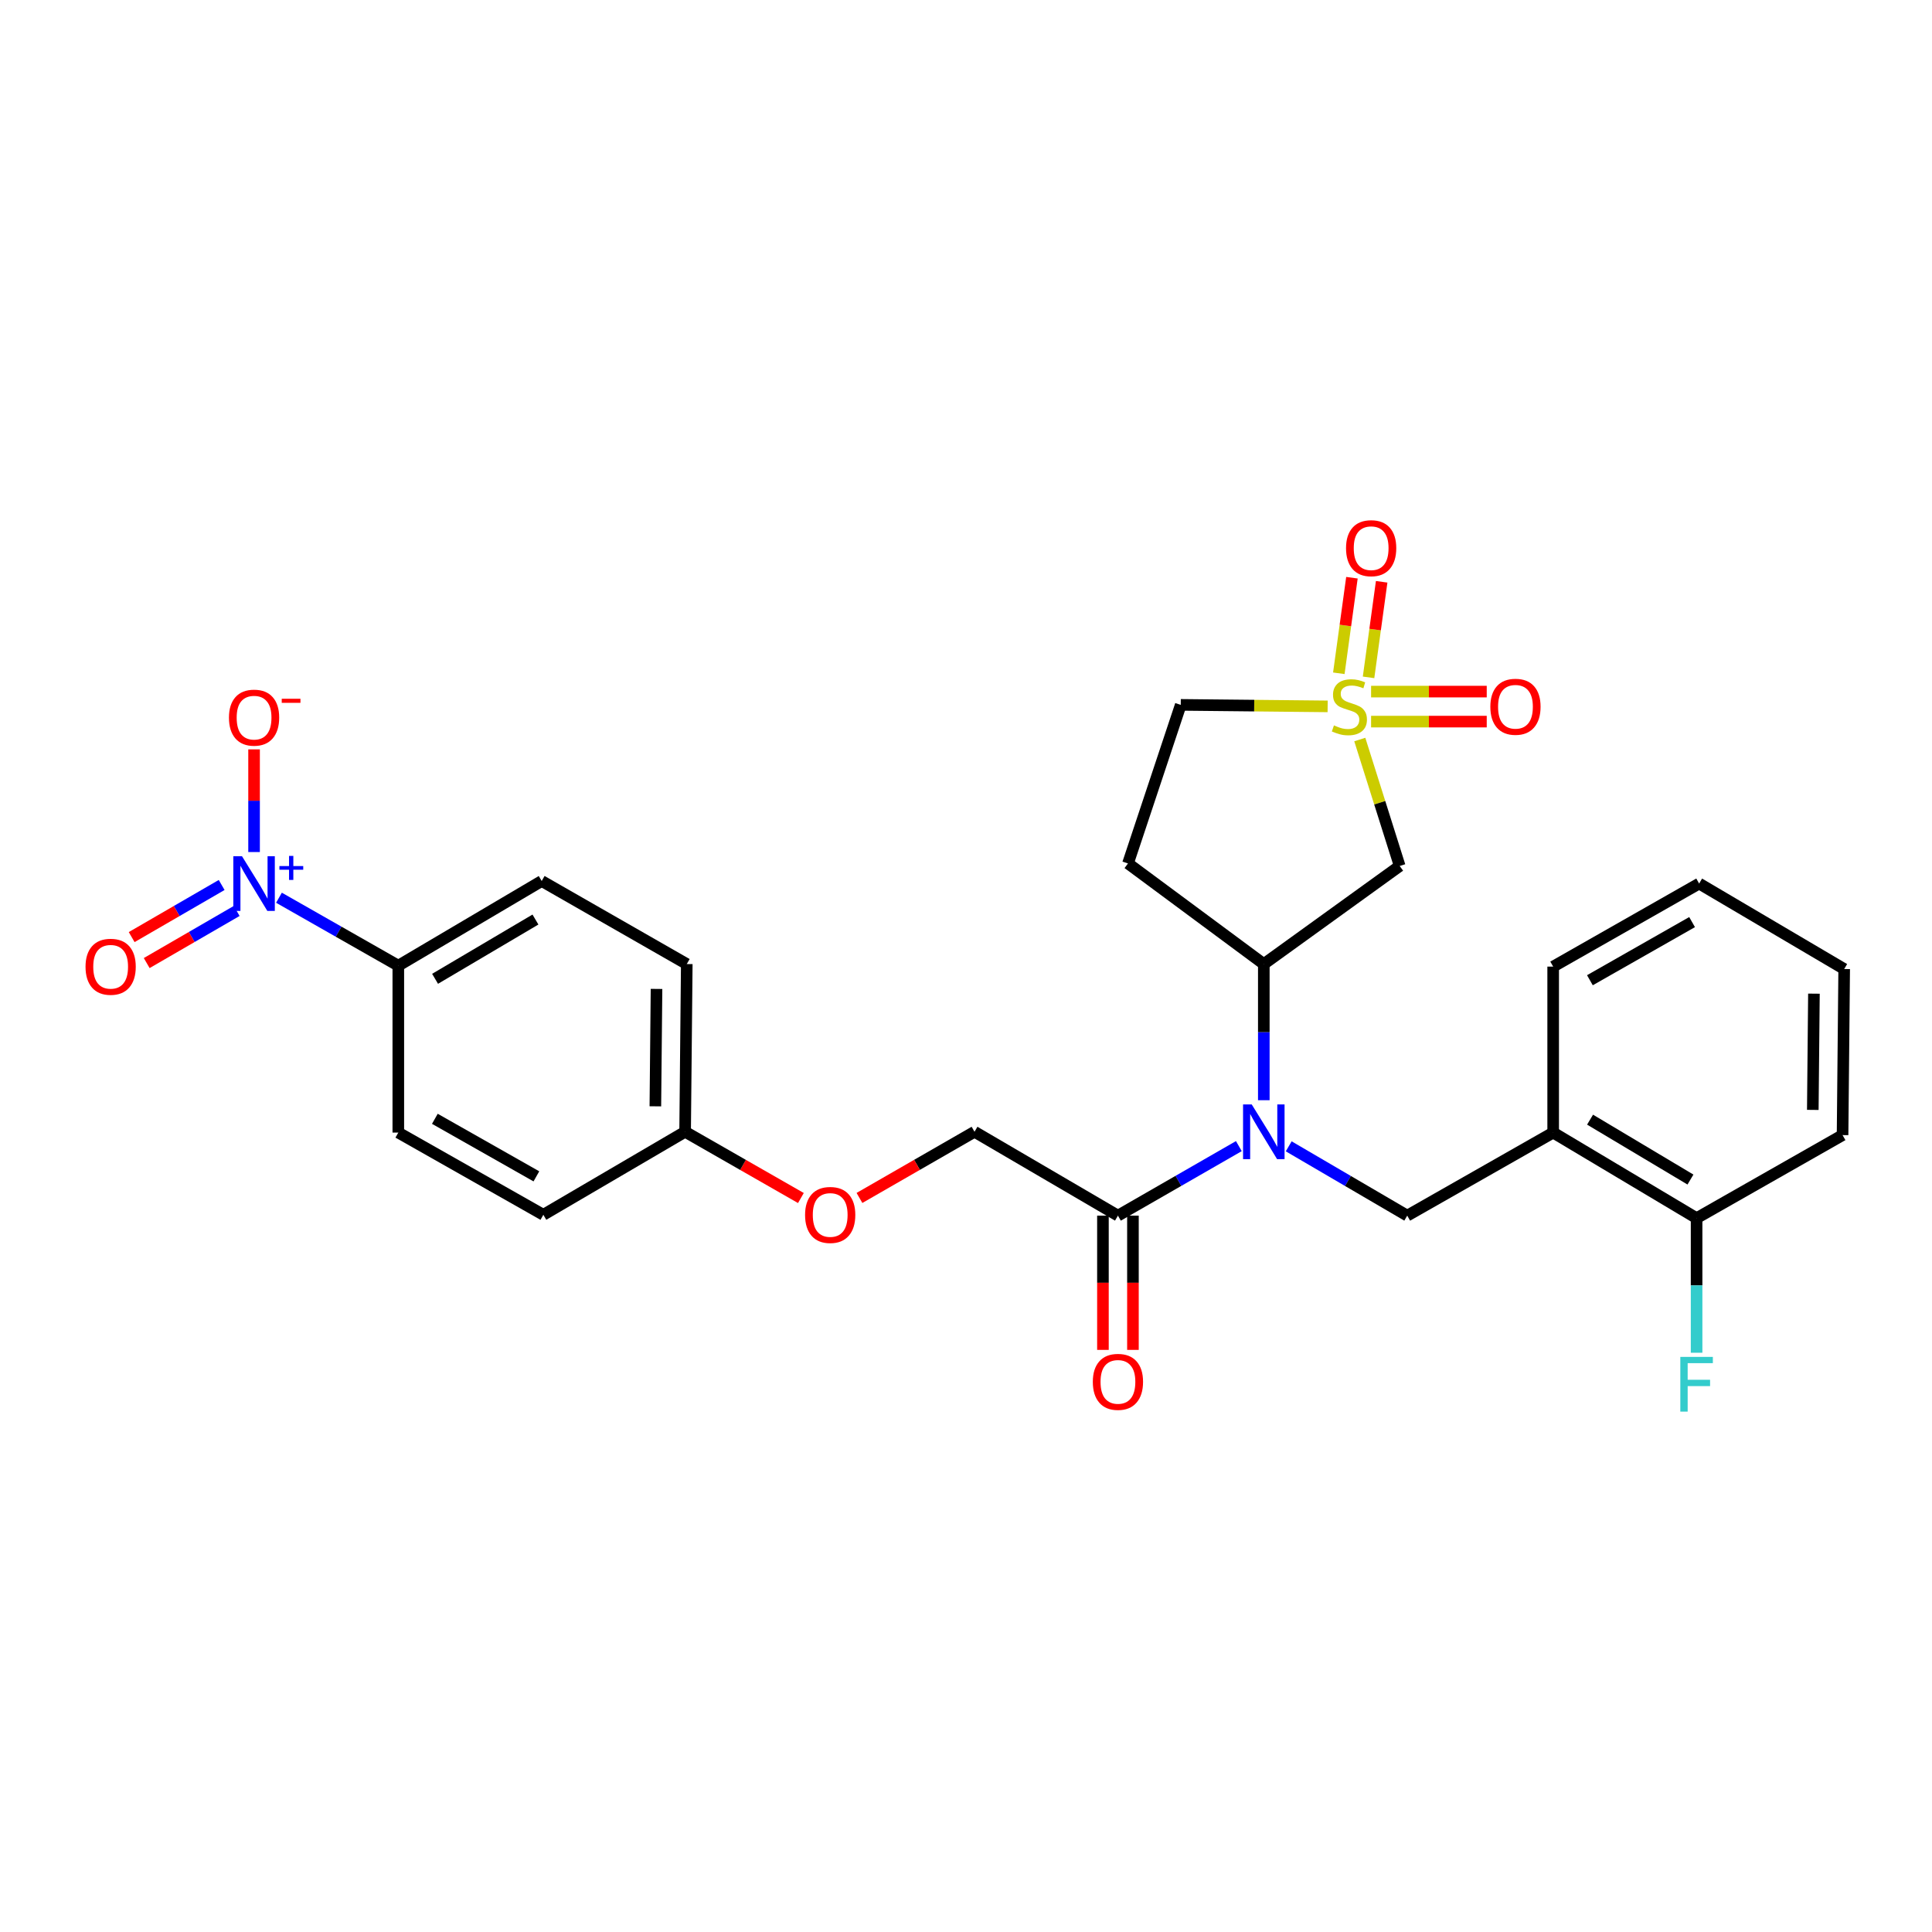 <?xml version='1.0' encoding='iso-8859-1'?>
<svg version='1.1' baseProfile='full'
              xmlns='http://www.w3.org/2000/svg'
                      xmlns:rdkit='http://www.rdkit.org/xml'
                      xmlns:xlink='http://www.w3.org/1999/xlink'
                  xml:space='preserve'
width='1000px' height='1000px' viewBox='0 0 1000 1000'>
<!-- END OF HEADER -->
<rect style='opacity:1.0;fill:#FFFFFF;stroke:none' width='1000' height='1000' x='0' y='0'> </rect>
<path class='bond-2' d='M 703.825,382.78 L 714.152,415.505' style='fill:none;fill-rule:evenodd;stroke:#CCCC00;stroke-width:6px;stroke-linecap:butt;stroke-linejoin:miter;stroke-opacity:1' />
<path class='bond-2' d='M 714.152,415.505 L 724.48,448.23' style='fill:none;fill-rule:evenodd;stroke:#000000;stroke-width:6px;stroke-linecap:butt;stroke-linejoin:miter;stroke-opacity:1' />
<path class='bond-8' d='M 708.362,350.601 L 711.755,325.869' style='fill:none;fill-rule:evenodd;stroke:#CCCC00;stroke-width:6px;stroke-linecap:butt;stroke-linejoin:miter;stroke-opacity:1' />
<path class='bond-8' d='M 711.755,325.869 L 715.148,301.136' style='fill:none;fill-rule:evenodd;stroke:#FF0000;stroke-width:6px;stroke-linecap:butt;stroke-linejoin:miter;stroke-opacity:1' />
<path class='bond-8' d='M 692.974,348.49 L 696.367,323.758' style='fill:none;fill-rule:evenodd;stroke:#CCCC00;stroke-width:6px;stroke-linecap:butt;stroke-linejoin:miter;stroke-opacity:1' />
<path class='bond-8' d='M 696.367,323.758 L 699.76,299.025' style='fill:none;fill-rule:evenodd;stroke:#FF0000;stroke-width:6px;stroke-linecap:butt;stroke-linejoin:miter;stroke-opacity:1' />
<path class='bond-9' d='M 709.675,373.503 L 739.603,373.503' style='fill:none;fill-rule:evenodd;stroke:#CCCC00;stroke-width:6px;stroke-linecap:butt;stroke-linejoin:miter;stroke-opacity:1' />
<path class='bond-9' d='M 739.603,373.503 L 769.531,373.503' style='fill:none;fill-rule:evenodd;stroke:#FF0000;stroke-width:6px;stroke-linecap:butt;stroke-linejoin:miter;stroke-opacity:1' />
<path class='bond-9' d='M 709.675,357.971 L 739.603,357.971' style='fill:none;fill-rule:evenodd;stroke:#CCCC00;stroke-width:6px;stroke-linecap:butt;stroke-linejoin:miter;stroke-opacity:1' />
<path class='bond-9' d='M 739.603,357.971 L 769.531,357.971' style='fill:none;fill-rule:evenodd;stroke:#FF0000;stroke-width:6px;stroke-linecap:butt;stroke-linejoin:miter;stroke-opacity:1' />
<path class='bond-13' d='M 687.184,365.621 L 649.17,365.23' style='fill:none;fill-rule:evenodd;stroke:#CCCC00;stroke-width:6px;stroke-linecap:butt;stroke-linejoin:miter;stroke-opacity:1' />
<path class='bond-13' d='M 649.17,365.23 L 611.156,364.84' style='fill:none;fill-rule:evenodd;stroke:#000000;stroke-width:6px;stroke-linecap:butt;stroke-linejoin:miter;stroke-opacity:1' />
<path class='bond-0' d='M 144.394,464.662 L 175.279,482.247' style='fill:none;fill-rule:evenodd;stroke:#0000FF;stroke-width:6px;stroke-linecap:butt;stroke-linejoin:miter;stroke-opacity:1' />
<path class='bond-0' d='M 175.279,482.247 L 206.164,499.831' style='fill:none;fill-rule:evenodd;stroke:#000000;stroke-width:6px;stroke-linecap:butt;stroke-linejoin:miter;stroke-opacity:1' />
<path class='bond-10' d='M 131.506,441.016 L 131.506,414.444' style='fill:none;fill-rule:evenodd;stroke:#0000FF;stroke-width:6px;stroke-linecap:butt;stroke-linejoin:miter;stroke-opacity:1' />
<path class='bond-10' d='M 131.506,414.444 L 131.506,387.873' style='fill:none;fill-rule:evenodd;stroke:#FF0000;stroke-width:6px;stroke-linecap:butt;stroke-linejoin:miter;stroke-opacity:1' />
<path class='bond-12' d='M 114.729,458.066 L 91.44,471.552' style='fill:none;fill-rule:evenodd;stroke:#0000FF;stroke-width:6px;stroke-linecap:butt;stroke-linejoin:miter;stroke-opacity:1' />
<path class='bond-12' d='M 91.44,471.552 L 68.151,485.039' style='fill:none;fill-rule:evenodd;stroke:#FF0000;stroke-width:6px;stroke-linecap:butt;stroke-linejoin:miter;stroke-opacity:1' />
<path class='bond-12' d='M 122.513,471.507 L 99.224,484.993' style='fill:none;fill-rule:evenodd;stroke:#0000FF;stroke-width:6px;stroke-linecap:butt;stroke-linejoin:miter;stroke-opacity:1' />
<path class='bond-12' d='M 99.224,484.993 L 75.935,498.48' style='fill:none;fill-rule:evenodd;stroke:#FF0000;stroke-width:6px;stroke-linecap:butt;stroke-linejoin:miter;stroke-opacity:1' />
<path class='bond-1' d='M 654.145,569.471 L 654.145,534.233' style='fill:none;fill-rule:evenodd;stroke:#0000FF;stroke-width:6px;stroke-linecap:butt;stroke-linejoin:miter;stroke-opacity:1' />
<path class='bond-1' d='M 654.145,534.233 L 654.145,498.994' style='fill:none;fill-rule:evenodd;stroke:#000000;stroke-width:6px;stroke-linecap:butt;stroke-linejoin:miter;stroke-opacity:1' />
<path class='bond-4' d='M 667.035,593.339 L 697.708,611.277' style='fill:none;fill-rule:evenodd;stroke:#0000FF;stroke-width:6px;stroke-linecap:butt;stroke-linejoin:miter;stroke-opacity:1' />
<path class='bond-4' d='M 697.708,611.277 L 728.38,629.214' style='fill:none;fill-rule:evenodd;stroke:#000000;stroke-width:6px;stroke-linecap:butt;stroke-linejoin:miter;stroke-opacity:1' />
<path class='bond-5' d='M 641.228,593.229 L 609.935,611.221' style='fill:none;fill-rule:evenodd;stroke:#0000FF;stroke-width:6px;stroke-linecap:butt;stroke-linejoin:miter;stroke-opacity:1' />
<path class='bond-5' d='M 609.935,611.221 L 578.642,629.214' style='fill:none;fill-rule:evenodd;stroke:#000000;stroke-width:6px;stroke-linecap:butt;stroke-linejoin:miter;stroke-opacity:1' />
<path class='bond-3' d='M 724.48,448.23 L 654.145,498.994' style='fill:none;fill-rule:evenodd;stroke:#000000;stroke-width:6px;stroke-linecap:butt;stroke-linejoin:miter;stroke-opacity:1' />
<path class='bond-28' d='M 654.145,498.994 L 583.845,446.91' style='fill:none;fill-rule:evenodd;stroke:#000000;stroke-width:6px;stroke-linecap:butt;stroke-linejoin:miter;stroke-opacity:1' />
<path class='bond-6' d='M 728.38,629.214 L 803.918,586.224' style='fill:none;fill-rule:evenodd;stroke:#000000;stroke-width:6px;stroke-linecap:butt;stroke-linejoin:miter;stroke-opacity:1' />
<path class='bond-15' d='M 578.642,629.214 L 504.407,585.802' style='fill:none;fill-rule:evenodd;stroke:#000000;stroke-width:6px;stroke-linecap:butt;stroke-linejoin:miter;stroke-opacity:1' />
<path class='bond-16' d='M 570.876,629.214 L 570.876,663.956' style='fill:none;fill-rule:evenodd;stroke:#000000;stroke-width:6px;stroke-linecap:butt;stroke-linejoin:miter;stroke-opacity:1' />
<path class='bond-16' d='M 570.876,663.956 L 570.876,698.698' style='fill:none;fill-rule:evenodd;stroke:#FF0000;stroke-width:6px;stroke-linecap:butt;stroke-linejoin:miter;stroke-opacity:1' />
<path class='bond-16' d='M 586.408,629.214 L 586.408,663.956' style='fill:none;fill-rule:evenodd;stroke:#000000;stroke-width:6px;stroke-linecap:butt;stroke-linejoin:miter;stroke-opacity:1' />
<path class='bond-16' d='M 586.408,663.956 L 586.408,698.698' style='fill:none;fill-rule:evenodd;stroke:#FF0000;stroke-width:6px;stroke-linecap:butt;stroke-linejoin:miter;stroke-opacity:1' />
<path class='bond-14' d='M 803.918,586.224 L 878.153,630.517' style='fill:none;fill-rule:evenodd;stroke:#000000;stroke-width:6px;stroke-linecap:butt;stroke-linejoin:miter;stroke-opacity:1' />
<path class='bond-14' d='M 823.012,579.53 L 874.976,610.535' style='fill:none;fill-rule:evenodd;stroke:#000000;stroke-width:6px;stroke-linecap:butt;stroke-linejoin:miter;stroke-opacity:1' />
<path class='bond-24' d='M 803.918,586.224 L 803.918,500.314' style='fill:none;fill-rule:evenodd;stroke:#000000;stroke-width:6px;stroke-linecap:butt;stroke-linejoin:miter;stroke-opacity:1' />
<path class='bond-7' d='M 206.164,499.831 L 280.381,456.005' style='fill:none;fill-rule:evenodd;stroke:#000000;stroke-width:6px;stroke-linecap:butt;stroke-linejoin:miter;stroke-opacity:1' />
<path class='bond-7' d='M 225.194,506.631 L 277.146,475.953' style='fill:none;fill-rule:evenodd;stroke:#000000;stroke-width:6px;stroke-linecap:butt;stroke-linejoin:miter;stroke-opacity:1' />
<path class='bond-30' d='M 206.164,499.831 L 206.164,586.224' style='fill:none;fill-rule:evenodd;stroke:#000000;stroke-width:6px;stroke-linecap:butt;stroke-linejoin:miter;stroke-opacity:1' />
<path class='bond-11' d='M 583.845,446.91 L 611.156,364.84' style='fill:none;fill-rule:evenodd;stroke:#000000;stroke-width:6px;stroke-linecap:butt;stroke-linejoin:miter;stroke-opacity:1' />
<path class='bond-21' d='M 878.153,630.517 L 878.153,665.347' style='fill:none;fill-rule:evenodd;stroke:#000000;stroke-width:6px;stroke-linecap:butt;stroke-linejoin:miter;stroke-opacity:1' />
<path class='bond-21' d='M 878.153,665.347 L 878.153,700.178' style='fill:none;fill-rule:evenodd;stroke:#33CCCC;stroke-width:6px;stroke-linecap:butt;stroke-linejoin:miter;stroke-opacity:1' />
<path class='bond-25' d='M 878.153,630.517 L 953.708,587.527' style='fill:none;fill-rule:evenodd;stroke:#000000;stroke-width:6px;stroke-linecap:butt;stroke-linejoin:miter;stroke-opacity:1' />
<path class='bond-19' d='M 504.407,585.802 L 474.633,602.929' style='fill:none;fill-rule:evenodd;stroke:#000000;stroke-width:6px;stroke-linecap:butt;stroke-linejoin:miter;stroke-opacity:1' />
<path class='bond-19' d='M 474.633,602.929 L 444.86,620.056' style='fill:none;fill-rule:evenodd;stroke:#FF0000;stroke-width:6px;stroke-linecap:butt;stroke-linejoin:miter;stroke-opacity:1' />
<path class='bond-17' d='M 280.381,456.005 L 355.471,498.994' style='fill:none;fill-rule:evenodd;stroke:#000000;stroke-width:6px;stroke-linecap:butt;stroke-linejoin:miter;stroke-opacity:1' />
<path class='bond-18' d='M 206.164,586.224 L 281.236,628.774' style='fill:none;fill-rule:evenodd;stroke:#000000;stroke-width:6px;stroke-linecap:butt;stroke-linejoin:miter;stroke-opacity:1' />
<path class='bond-18' d='M 225.083,579.094 L 277.634,608.879' style='fill:none;fill-rule:evenodd;stroke:#000000;stroke-width:6px;stroke-linecap:butt;stroke-linejoin:miter;stroke-opacity:1' />
<path class='bond-20' d='M 414.543,620.096 L 384.58,602.949' style='fill:none;fill-rule:evenodd;stroke:#FF0000;stroke-width:6px;stroke-linecap:butt;stroke-linejoin:miter;stroke-opacity:1' />
<path class='bond-20' d='M 384.58,602.949 L 354.616,585.802' style='fill:none;fill-rule:evenodd;stroke:#000000;stroke-width:6px;stroke-linecap:butt;stroke-linejoin:miter;stroke-opacity:1' />
<path class='bond-22' d='M 354.616,585.802 L 281.236,628.774' style='fill:none;fill-rule:evenodd;stroke:#000000;stroke-width:6px;stroke-linecap:butt;stroke-linejoin:miter;stroke-opacity:1' />
<path class='bond-23' d='M 354.616,585.802 L 355.471,498.994' style='fill:none;fill-rule:evenodd;stroke:#000000;stroke-width:6px;stroke-linecap:butt;stroke-linejoin:miter;stroke-opacity:1' />
<path class='bond-23' d='M 339.213,572.628 L 339.811,511.862' style='fill:none;fill-rule:evenodd;stroke:#000000;stroke-width:6px;stroke-linecap:butt;stroke-linejoin:miter;stroke-opacity:1' />
<path class='bond-26' d='M 803.918,500.314 L 879.473,457.325' style='fill:none;fill-rule:evenodd;stroke:#000000;stroke-width:6px;stroke-linecap:butt;stroke-linejoin:miter;stroke-opacity:1' />
<path class='bond-26' d='M 822.933,507.366 L 875.821,477.273' style='fill:none;fill-rule:evenodd;stroke:#000000;stroke-width:6px;stroke-linecap:butt;stroke-linejoin:miter;stroke-opacity:1' />
<path class='bond-29' d='M 953.708,587.527 L 954.545,501.574' style='fill:none;fill-rule:evenodd;stroke:#000000;stroke-width:6px;stroke-linecap:butt;stroke-linejoin:miter;stroke-opacity:1' />
<path class='bond-29' d='M 938.303,574.483 L 938.888,514.316' style='fill:none;fill-rule:evenodd;stroke:#000000;stroke-width:6px;stroke-linecap:butt;stroke-linejoin:miter;stroke-opacity:1' />
<path class='bond-27' d='M 879.473,457.325 L 954.545,501.574' style='fill:none;fill-rule:evenodd;stroke:#000000;stroke-width:6px;stroke-linecap:butt;stroke-linejoin:miter;stroke-opacity:1' />
<path  class='atom-0' d='M 690.446 375.457
Q 690.766 375.577, 692.086 376.137
Q 693.406 376.697, 694.846 377.057
Q 696.326 377.377, 697.766 377.377
Q 700.446 377.377, 702.006 376.097
Q 703.566 374.777, 703.566 372.497
Q 703.566 370.937, 702.766 369.977
Q 702.006 369.017, 700.806 368.497
Q 699.606 367.977, 697.606 367.377
Q 695.086 366.617, 693.566 365.897
Q 692.086 365.177, 691.006 363.657
Q 689.966 362.137, 689.966 359.577
Q 689.966 356.017, 692.366 353.817
Q 694.806 351.617, 699.606 351.617
Q 702.886 351.617, 706.606 353.177
L 705.686 356.257
Q 702.286 354.857, 699.726 354.857
Q 696.966 354.857, 695.446 356.017
Q 693.926 357.137, 693.966 359.097
Q 693.966 360.617, 694.726 361.537
Q 695.526 362.457, 696.646 362.977
Q 697.806 363.497, 699.726 364.097
Q 702.286 364.897, 703.806 365.697
Q 705.326 366.497, 706.406 368.137
Q 707.526 369.737, 707.526 372.497
Q 707.526 376.417, 704.886 378.537
Q 702.286 380.617, 697.926 380.617
Q 695.406 380.617, 693.486 380.057
Q 691.606 379.537, 689.366 378.617
L 690.446 375.457
' fill='#CCCC00'/>
<path  class='atom-1' d='M 125.246 443.165
L 134.526 458.165
Q 135.446 459.645, 136.926 462.325
Q 138.406 465.005, 138.486 465.165
L 138.486 443.165
L 142.246 443.165
L 142.246 471.485
L 138.366 471.485
L 128.406 455.085
Q 127.246 453.165, 126.006 450.965
Q 124.806 448.765, 124.446 448.085
L 124.446 471.485
L 120.766 471.485
L 120.766 443.165
L 125.246 443.165
' fill='#0000FF'/>
<path  class='atom-1' d='M 144.622 448.27
L 149.611 448.27
L 149.611 443.016
L 151.829 443.016
L 151.829 448.27
L 156.951 448.27
L 156.951 450.17
L 151.829 450.17
L 151.829 455.45
L 149.611 455.45
L 149.611 450.17
L 144.622 450.17
L 144.622 448.27
' fill='#0000FF'/>
<path  class='atom-2' d='M 647.885 571.642
L 657.165 586.642
Q 658.085 588.122, 659.565 590.802
Q 661.045 593.482, 661.125 593.642
L 661.125 571.642
L 664.885 571.642
L 664.885 599.962
L 661.005 599.962
L 651.045 583.562
Q 649.885 581.642, 648.645 579.442
Q 647.445 577.242, 647.085 576.562
L 647.085 599.962
L 643.405 599.962
L 643.405 571.642
L 647.885 571.642
' fill='#0000FF'/>
<path  class='atom-9' d='M 696.707 283.738
Q 696.707 276.938, 700.067 273.138
Q 703.427 269.338, 709.707 269.338
Q 715.987 269.338, 719.347 273.138
Q 722.707 276.938, 722.707 283.738
Q 722.707 290.618, 719.307 294.538
Q 715.907 298.418, 709.707 298.418
Q 703.467 298.418, 700.067 294.538
Q 696.707 290.658, 696.707 283.738
M 709.707 295.218
Q 714.027 295.218, 716.347 292.338
Q 718.707 289.418, 718.707 283.738
Q 718.707 278.178, 716.347 275.378
Q 714.027 272.538, 709.707 272.538
Q 705.387 272.538, 703.027 275.338
Q 700.707 278.138, 700.707 283.738
Q 700.707 289.458, 703.027 292.338
Q 705.387 295.218, 709.707 295.218
' fill='#FF0000'/>
<path  class='atom-10' d='M 771.399 365.817
Q 771.399 359.017, 774.759 355.217
Q 778.119 351.417, 784.399 351.417
Q 790.679 351.417, 794.039 355.217
Q 797.399 359.017, 797.399 365.817
Q 797.399 372.697, 793.999 376.617
Q 790.599 380.497, 784.399 380.497
Q 778.159 380.497, 774.759 376.617
Q 771.399 372.737, 771.399 365.817
M 784.399 377.297
Q 788.719 377.297, 791.039 374.417
Q 793.399 371.497, 793.399 365.817
Q 793.399 360.257, 791.039 357.457
Q 788.719 354.617, 784.399 354.617
Q 780.079 354.617, 777.719 357.417
Q 775.399 360.217, 775.399 365.817
Q 775.399 371.537, 777.719 374.417
Q 780.079 377.297, 784.399 377.297
' fill='#FF0000'/>
<path  class='atom-11' d='M 118.506 371.452
Q 118.506 364.652, 121.866 360.852
Q 125.226 357.052, 131.506 357.052
Q 137.786 357.052, 141.146 360.852
Q 144.506 364.652, 144.506 371.452
Q 144.506 378.332, 141.106 382.252
Q 137.706 386.132, 131.506 386.132
Q 125.266 386.132, 121.866 382.252
Q 118.506 378.372, 118.506 371.452
M 131.506 382.932
Q 135.826 382.932, 138.146 380.052
Q 140.506 377.132, 140.506 371.452
Q 140.506 365.892, 138.146 363.092
Q 135.826 360.252, 131.506 360.252
Q 127.186 360.252, 124.826 363.052
Q 122.506 365.852, 122.506 371.452
Q 122.506 377.172, 124.826 380.052
Q 127.186 382.932, 131.506 382.932
' fill='#FF0000'/>
<path  class='atom-11' d='M 145.826 361.674
L 155.515 361.674
L 155.515 363.786
L 145.826 363.786
L 145.826 361.674
' fill='#FF0000'/>
<path  class='atom-13' d='M 44.271 500.394
Q 44.271 493.594, 47.631 489.794
Q 50.991 485.994, 57.271 485.994
Q 63.551 485.994, 66.911 489.794
Q 70.271 493.594, 70.271 500.394
Q 70.271 507.274, 66.871 511.194
Q 63.471 515.074, 57.271 515.074
Q 51.031 515.074, 47.631 511.194
Q 44.271 507.314, 44.271 500.394
M 57.271 511.874
Q 61.591 511.874, 63.911 508.994
Q 66.271 506.074, 66.271 500.394
Q 66.271 494.834, 63.911 492.034
Q 61.591 489.194, 57.271 489.194
Q 52.951 489.194, 50.591 491.994
Q 48.271 494.794, 48.271 500.394
Q 48.271 506.114, 50.591 508.994
Q 52.951 511.874, 57.271 511.874
' fill='#FF0000'/>
<path  class='atom-17' d='M 565.642 715.247
Q 565.642 708.447, 569.002 704.647
Q 572.362 700.847, 578.642 700.847
Q 584.922 700.847, 588.282 704.647
Q 591.642 708.447, 591.642 715.247
Q 591.642 722.127, 588.242 726.047
Q 584.842 729.927, 578.642 729.927
Q 572.402 729.927, 569.002 726.047
Q 565.642 722.167, 565.642 715.247
M 578.642 726.727
Q 582.962 726.727, 585.282 723.847
Q 587.642 720.927, 587.642 715.247
Q 587.642 709.687, 585.282 706.887
Q 582.962 704.047, 578.642 704.047
Q 574.322 704.047, 571.962 706.847
Q 569.642 709.647, 569.642 715.247
Q 569.642 720.967, 571.962 723.847
Q 574.322 726.727, 578.642 726.727
' fill='#FF0000'/>
<path  class='atom-20' d='M 416.706 628.854
Q 416.706 622.054, 420.066 618.254
Q 423.426 614.454, 429.706 614.454
Q 435.986 614.454, 439.346 618.254
Q 442.706 622.054, 442.706 628.854
Q 442.706 635.734, 439.306 639.654
Q 435.906 643.534, 429.706 643.534
Q 423.466 643.534, 420.066 639.654
Q 416.706 635.774, 416.706 628.854
M 429.706 640.334
Q 434.026 640.334, 436.346 637.454
Q 438.706 634.534, 438.706 628.854
Q 438.706 623.294, 436.346 620.494
Q 434.026 617.654, 429.706 617.654
Q 425.386 617.654, 423.026 620.454
Q 420.706 623.254, 420.706 628.854
Q 420.706 634.574, 423.026 637.454
Q 425.386 640.334, 429.706 640.334
' fill='#FF0000'/>
<path  class='atom-22' d='M 869.733 702.327
L 886.573 702.327
L 886.573 705.567
L 873.533 705.567
L 873.533 714.167
L 885.133 714.167
L 885.133 717.447
L 873.533 717.447
L 873.533 730.647
L 869.733 730.647
L 869.733 702.327
' fill='#33CCCC'/>
</svg>
